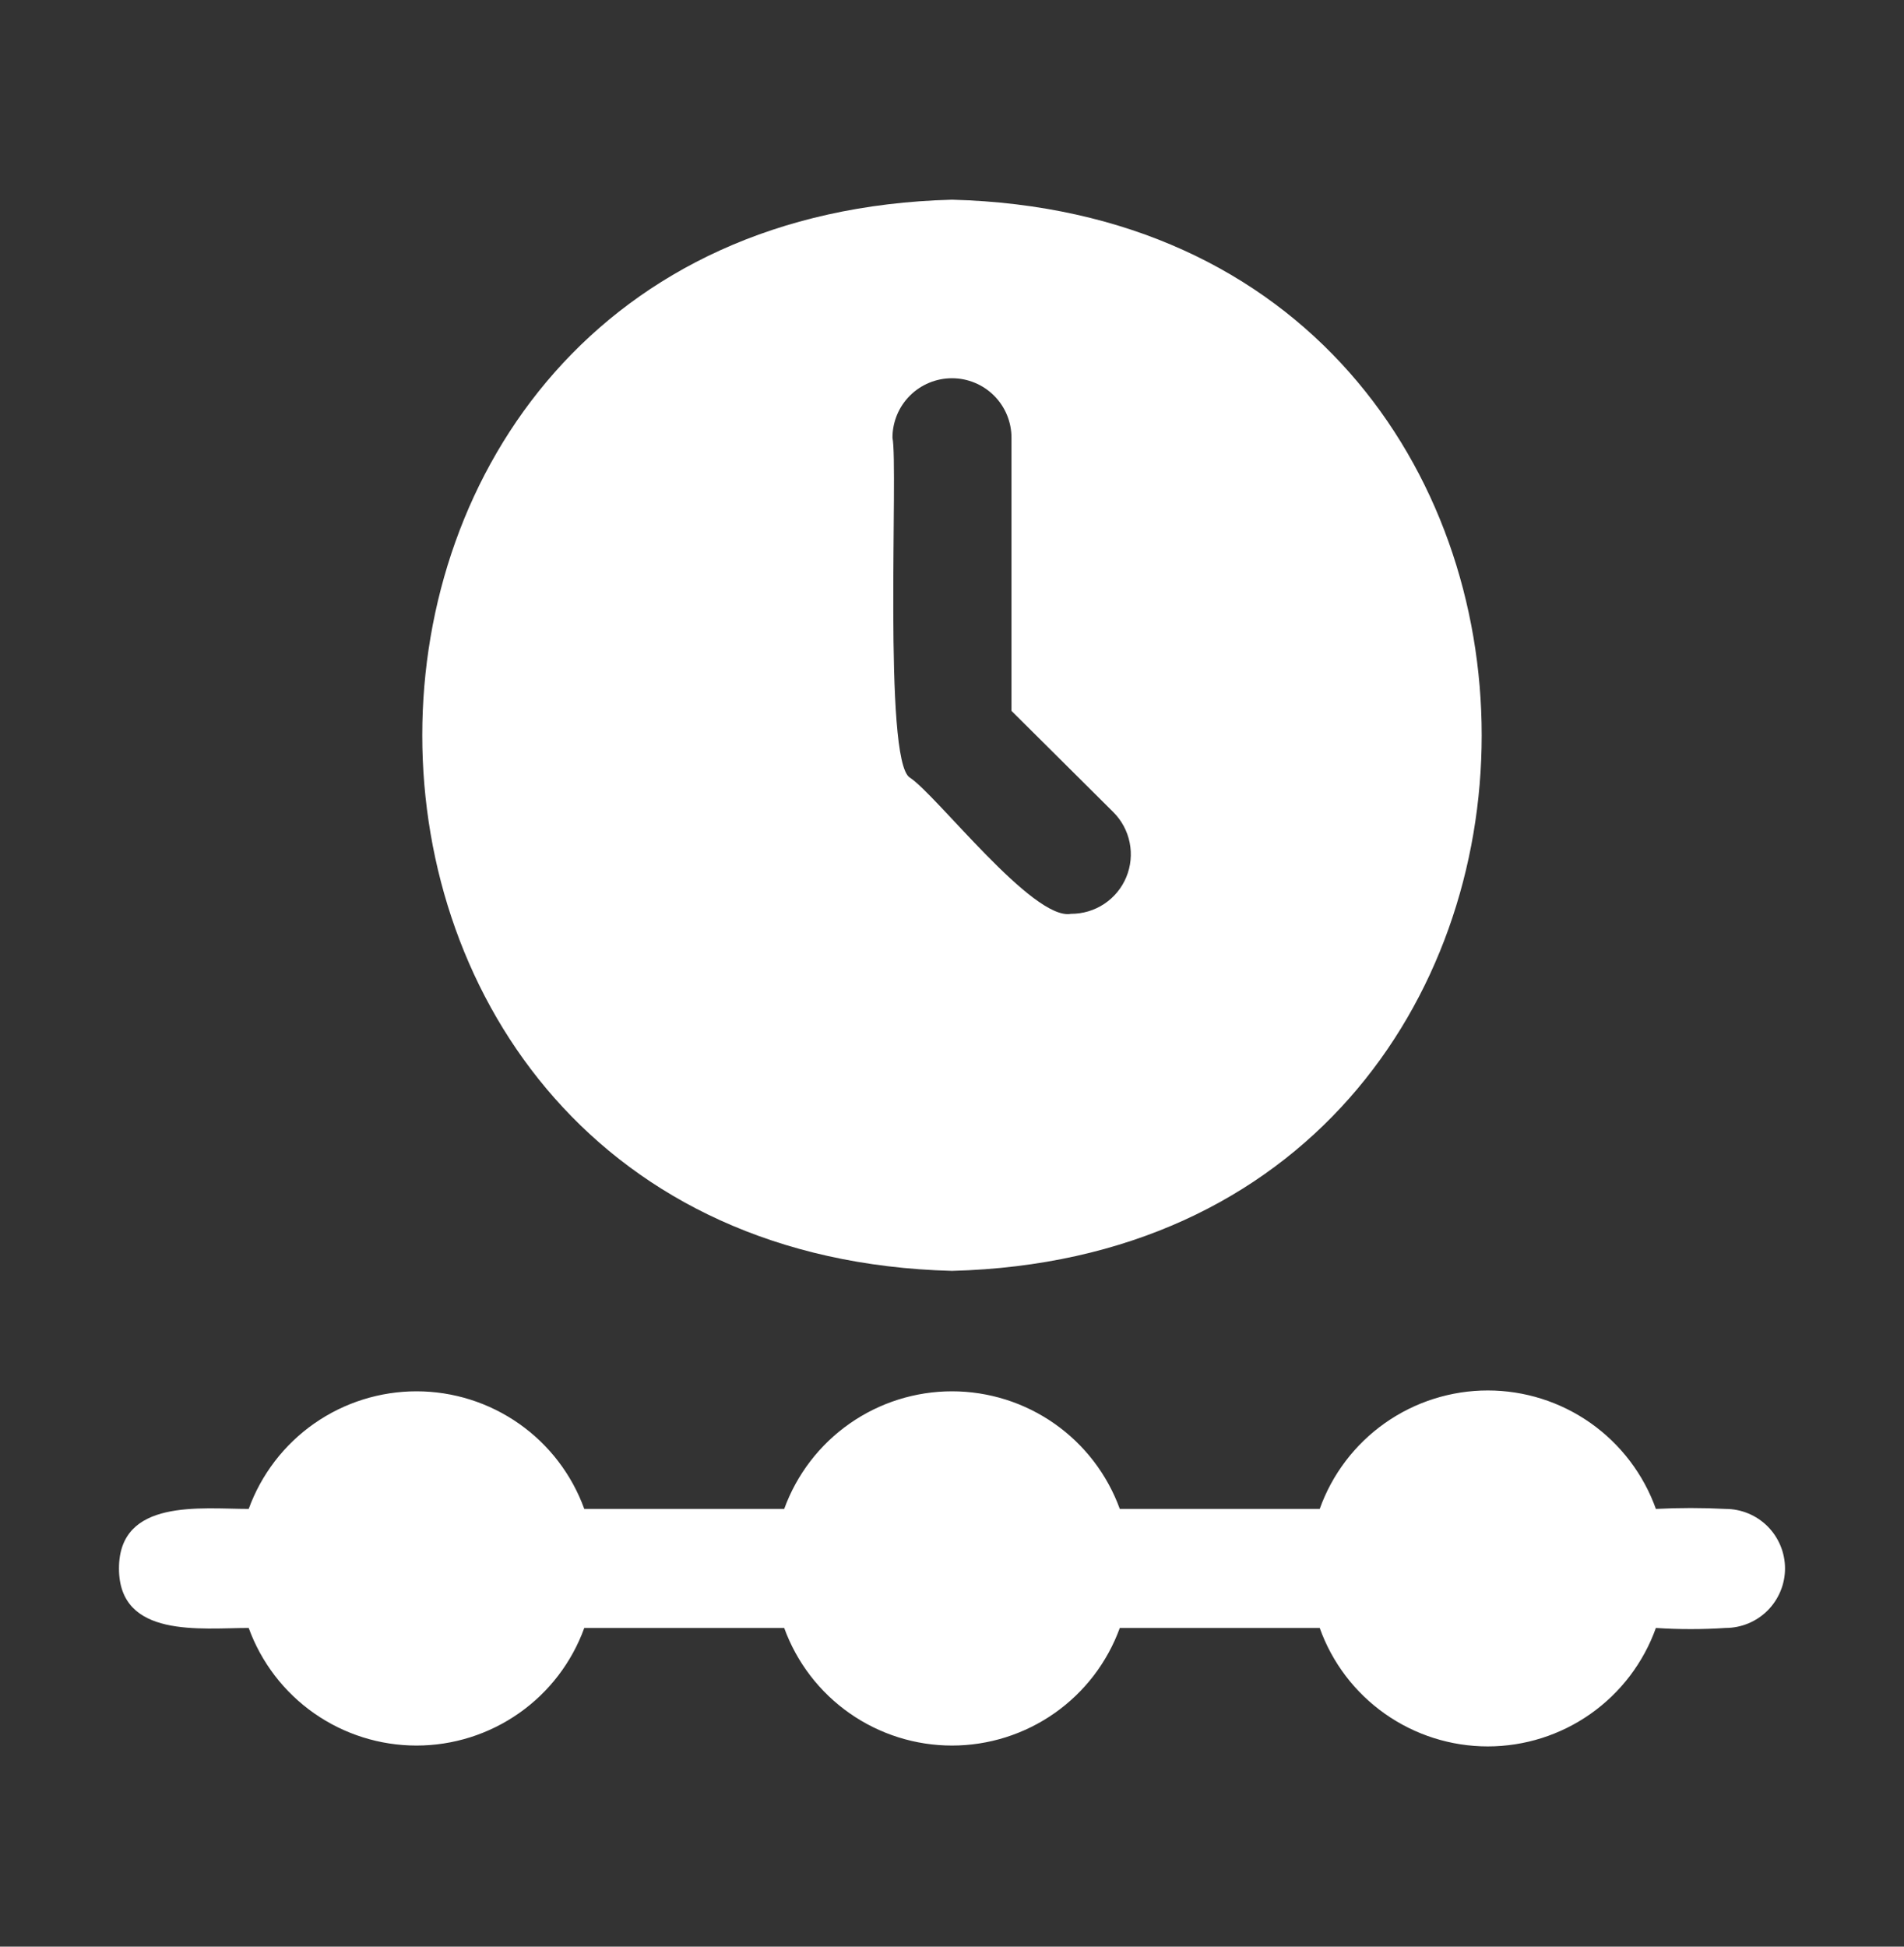 <svg width="45" height="46" viewBox="0 0 45 46" fill="none" xmlns="http://www.w3.org/2000/svg">
<rect x="0" y="0" width="45" height="46" fill="#333333" stroke="none"/>
<path d="M22.5 4.719C5.807 5.155 5.807 29.595 22.5 30.031C39.192 29.595 39.192 5.155 22.5 4.719ZM25.312 21.594C24.412 21.762 22.134 18.781 21.501 18.373C20.868 17.966 21.234 11.019 21.093 10.344C21.093 9.971 21.241 9.613 21.505 9.349C21.769 9.086 22.127 8.938 22.5 8.938C22.873 8.938 23.23 9.086 23.494 9.349C23.758 9.613 23.906 9.971 23.906 10.344V16.798L26.311 19.189C26.509 19.386 26.644 19.637 26.699 19.911C26.754 20.185 26.726 20.469 26.619 20.727C26.512 20.985 26.33 21.205 26.098 21.359C25.865 21.514 25.591 21.595 25.312 21.594Z" fill="white"/>
<path d="M40.781 38.469C40.233 38.505 39.684 38.505 39.136 38.469C38.843 39.288 38.304 39.997 37.593 40.498C36.882 40.999 36.033 41.268 35.163 41.268C34.293 41.268 33.445 40.999 32.733 40.498C32.022 39.997 31.483 39.288 31.191 38.469H26.466C26.17 39.283 25.631 39.987 24.921 40.484C24.212 40.981 23.366 41.248 22.5 41.248C21.634 41.248 20.788 40.981 20.079 40.484C19.369 39.987 18.83 39.283 18.534 38.469H13.809C13.514 39.283 12.975 39.987 12.265 40.484C11.556 40.981 10.71 41.248 9.844 41.248C8.977 41.248 8.132 40.981 7.422 40.484C6.713 39.987 6.174 39.283 5.878 38.469C4.753 38.469 2.812 38.722 2.812 37.063C2.812 35.403 4.753 35.656 5.878 35.656C6.174 34.842 6.713 34.138 7.422 33.641C8.132 33.144 8.977 32.877 9.844 32.877C10.71 32.877 11.556 33.144 12.265 33.641C12.975 34.138 13.514 34.842 13.809 35.656H18.534C18.83 34.842 19.369 34.138 20.079 33.641C20.788 33.144 21.634 32.877 22.5 32.877C23.366 32.877 24.212 33.144 24.921 33.641C25.631 34.138 26.17 34.842 26.466 35.656H31.191C31.483 34.837 32.022 34.129 32.733 33.627C33.445 33.126 34.293 32.857 35.163 32.857C36.033 32.857 36.882 33.126 37.593 33.627C38.304 34.129 38.843 34.837 39.136 35.656C39.684 35.628 40.233 35.628 40.781 35.656C41.154 35.656 41.512 35.804 41.776 36.068C42.039 36.332 42.188 36.69 42.188 37.063C42.188 37.436 42.039 37.793 41.776 38.057C41.512 38.321 41.154 38.469 40.781 38.469Z" fill="white"/>
</svg>
